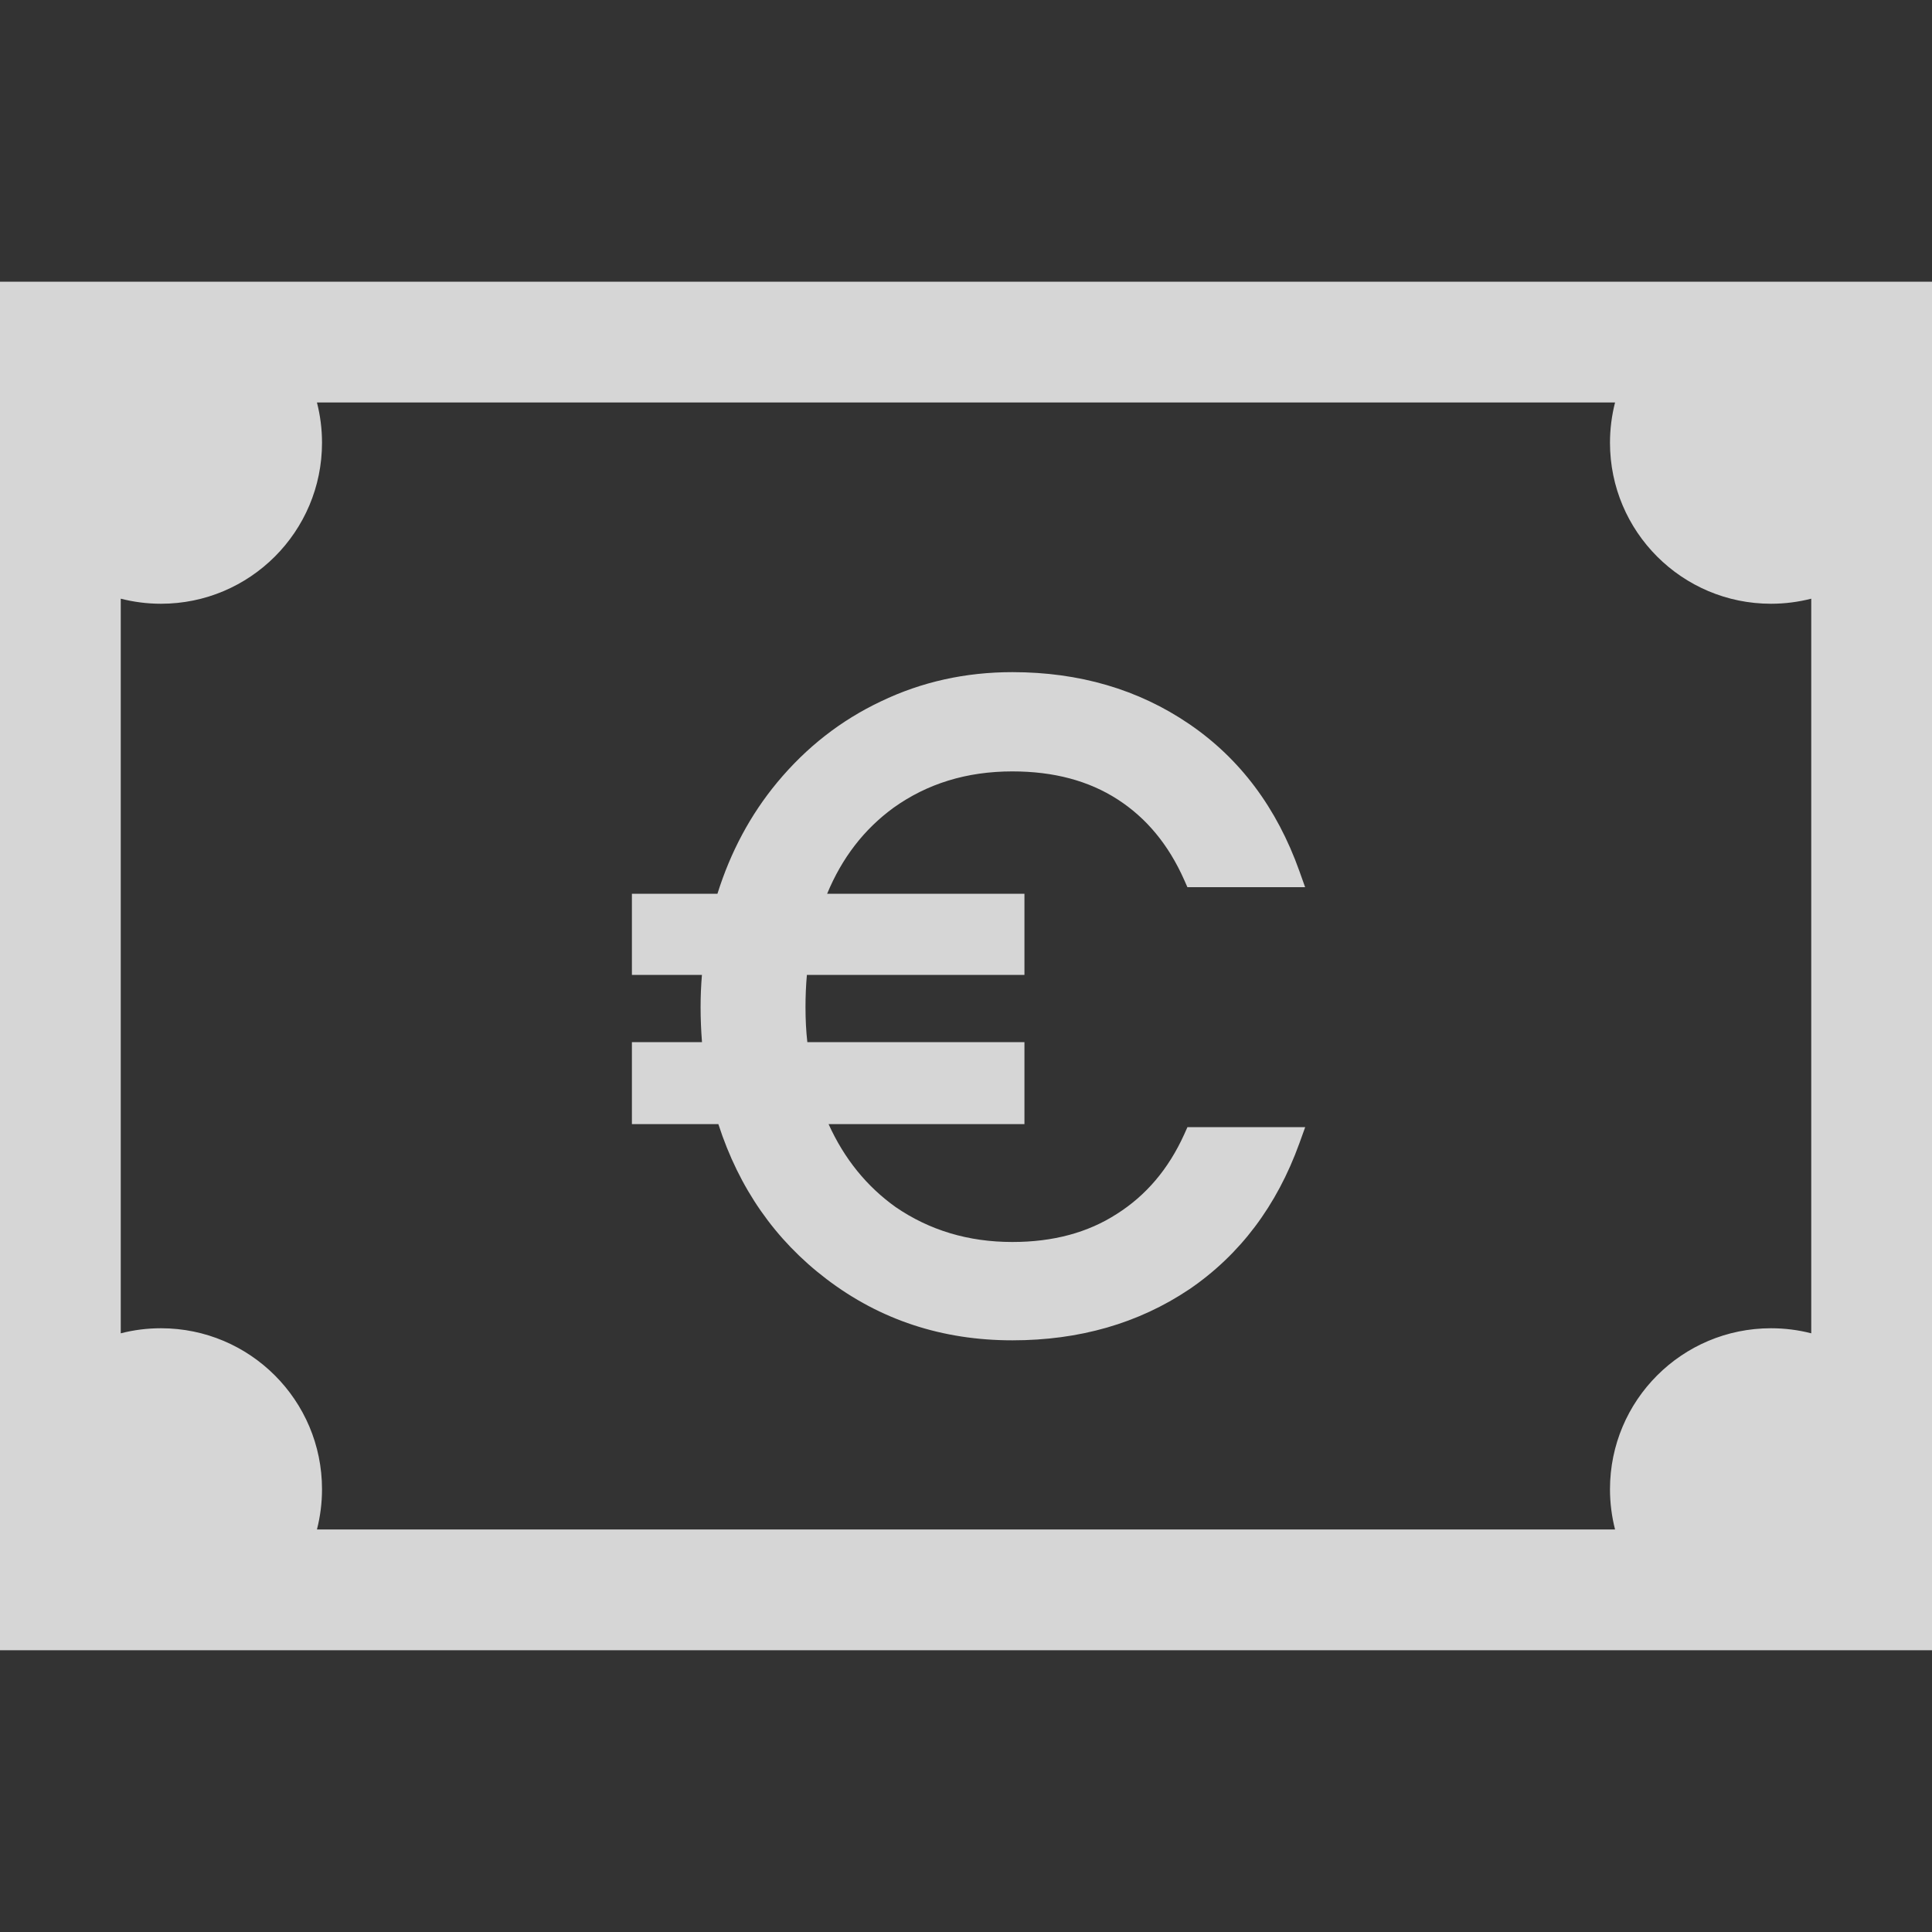 <svg width="40" height="40" viewBox="0 0 40 40" fill="none" xmlns="http://www.w3.org/2000/svg">
	<rect x="0" y="0" width="40" height="40" fill="#333333" stroke="none"/>
	<g opacity="0.8">
		<path fill-rule="evenodd" clip-rule="evenodd" d="M36.667 5.833H40V9.166V30.833V34.166H36.667H3.333H0V30.833V9.166V5.833H3.333H36.667ZM33.438 8.333H6.562C6.63 8.599 6.667 8.879 6.667 9.166C6.667 11.007 5.174 12.5 3.333 12.5C3.046 12.5 2.766 12.463 2.5 12.395V27.605C2.766 27.536 3.046 27.5 3.333 27.5C5.174 27.5 6.667 28.992 6.667 30.833C6.667 31.121 6.63 31.4 6.562 31.666H33.438C33.37 31.4 33.333 31.121 33.333 30.833C33.333 28.992 34.826 27.5 36.667 27.5C36.954 27.5 37.234 27.536 37.5 27.605V12.395C37.234 12.463 36.954 12.5 36.667 12.5C34.826 12.5 33.333 11.007 33.333 9.166C33.333 8.879 33.37 8.599 33.438 8.333ZM20.96 13.916C19.988 13.916 19.08 14.117 18.239 14.521C17.411 14.912 16.695 15.472 16.092 16.198C15.538 16.866 15.126 17.636 14.854 18.504H13.083V20.184H14.533C14.514 20.404 14.505 20.626 14.505 20.852C14.505 21.093 14.515 21.334 14.534 21.576H13.083V23.274H14.873C15.301 24.6 16.047 25.672 17.111 26.481C18.223 27.328 19.509 27.75 20.96 27.75C22.343 27.75 23.566 27.401 24.619 26.696L24.621 26.695C25.675 25.976 26.435 24.964 26.902 23.671L27.023 23.336H24.585L24.519 23.483C24.193 24.204 23.727 24.751 23.12 25.135L23.118 25.136C22.525 25.518 21.809 25.714 20.96 25.714C20.048 25.714 19.245 25.472 18.543 24.991C17.945 24.564 17.481 23.994 17.155 23.274H21.21V21.576H16.715C16.69 21.357 16.677 21.116 16.677 20.852C16.677 20.625 16.686 20.403 16.706 20.184H21.21V18.504H17.125C17.434 17.758 17.891 17.169 18.493 16.728C19.194 16.225 20.013 15.971 20.96 15.971C21.822 15.971 22.543 16.167 23.136 16.549C23.73 16.931 24.192 17.484 24.518 18.219L24.584 18.368H27.021L26.902 18.034C26.436 16.728 25.676 15.709 24.621 14.99C23.568 14.272 22.344 13.916 20.96 13.916Z" fill="white" />
	</g>
</svg>
